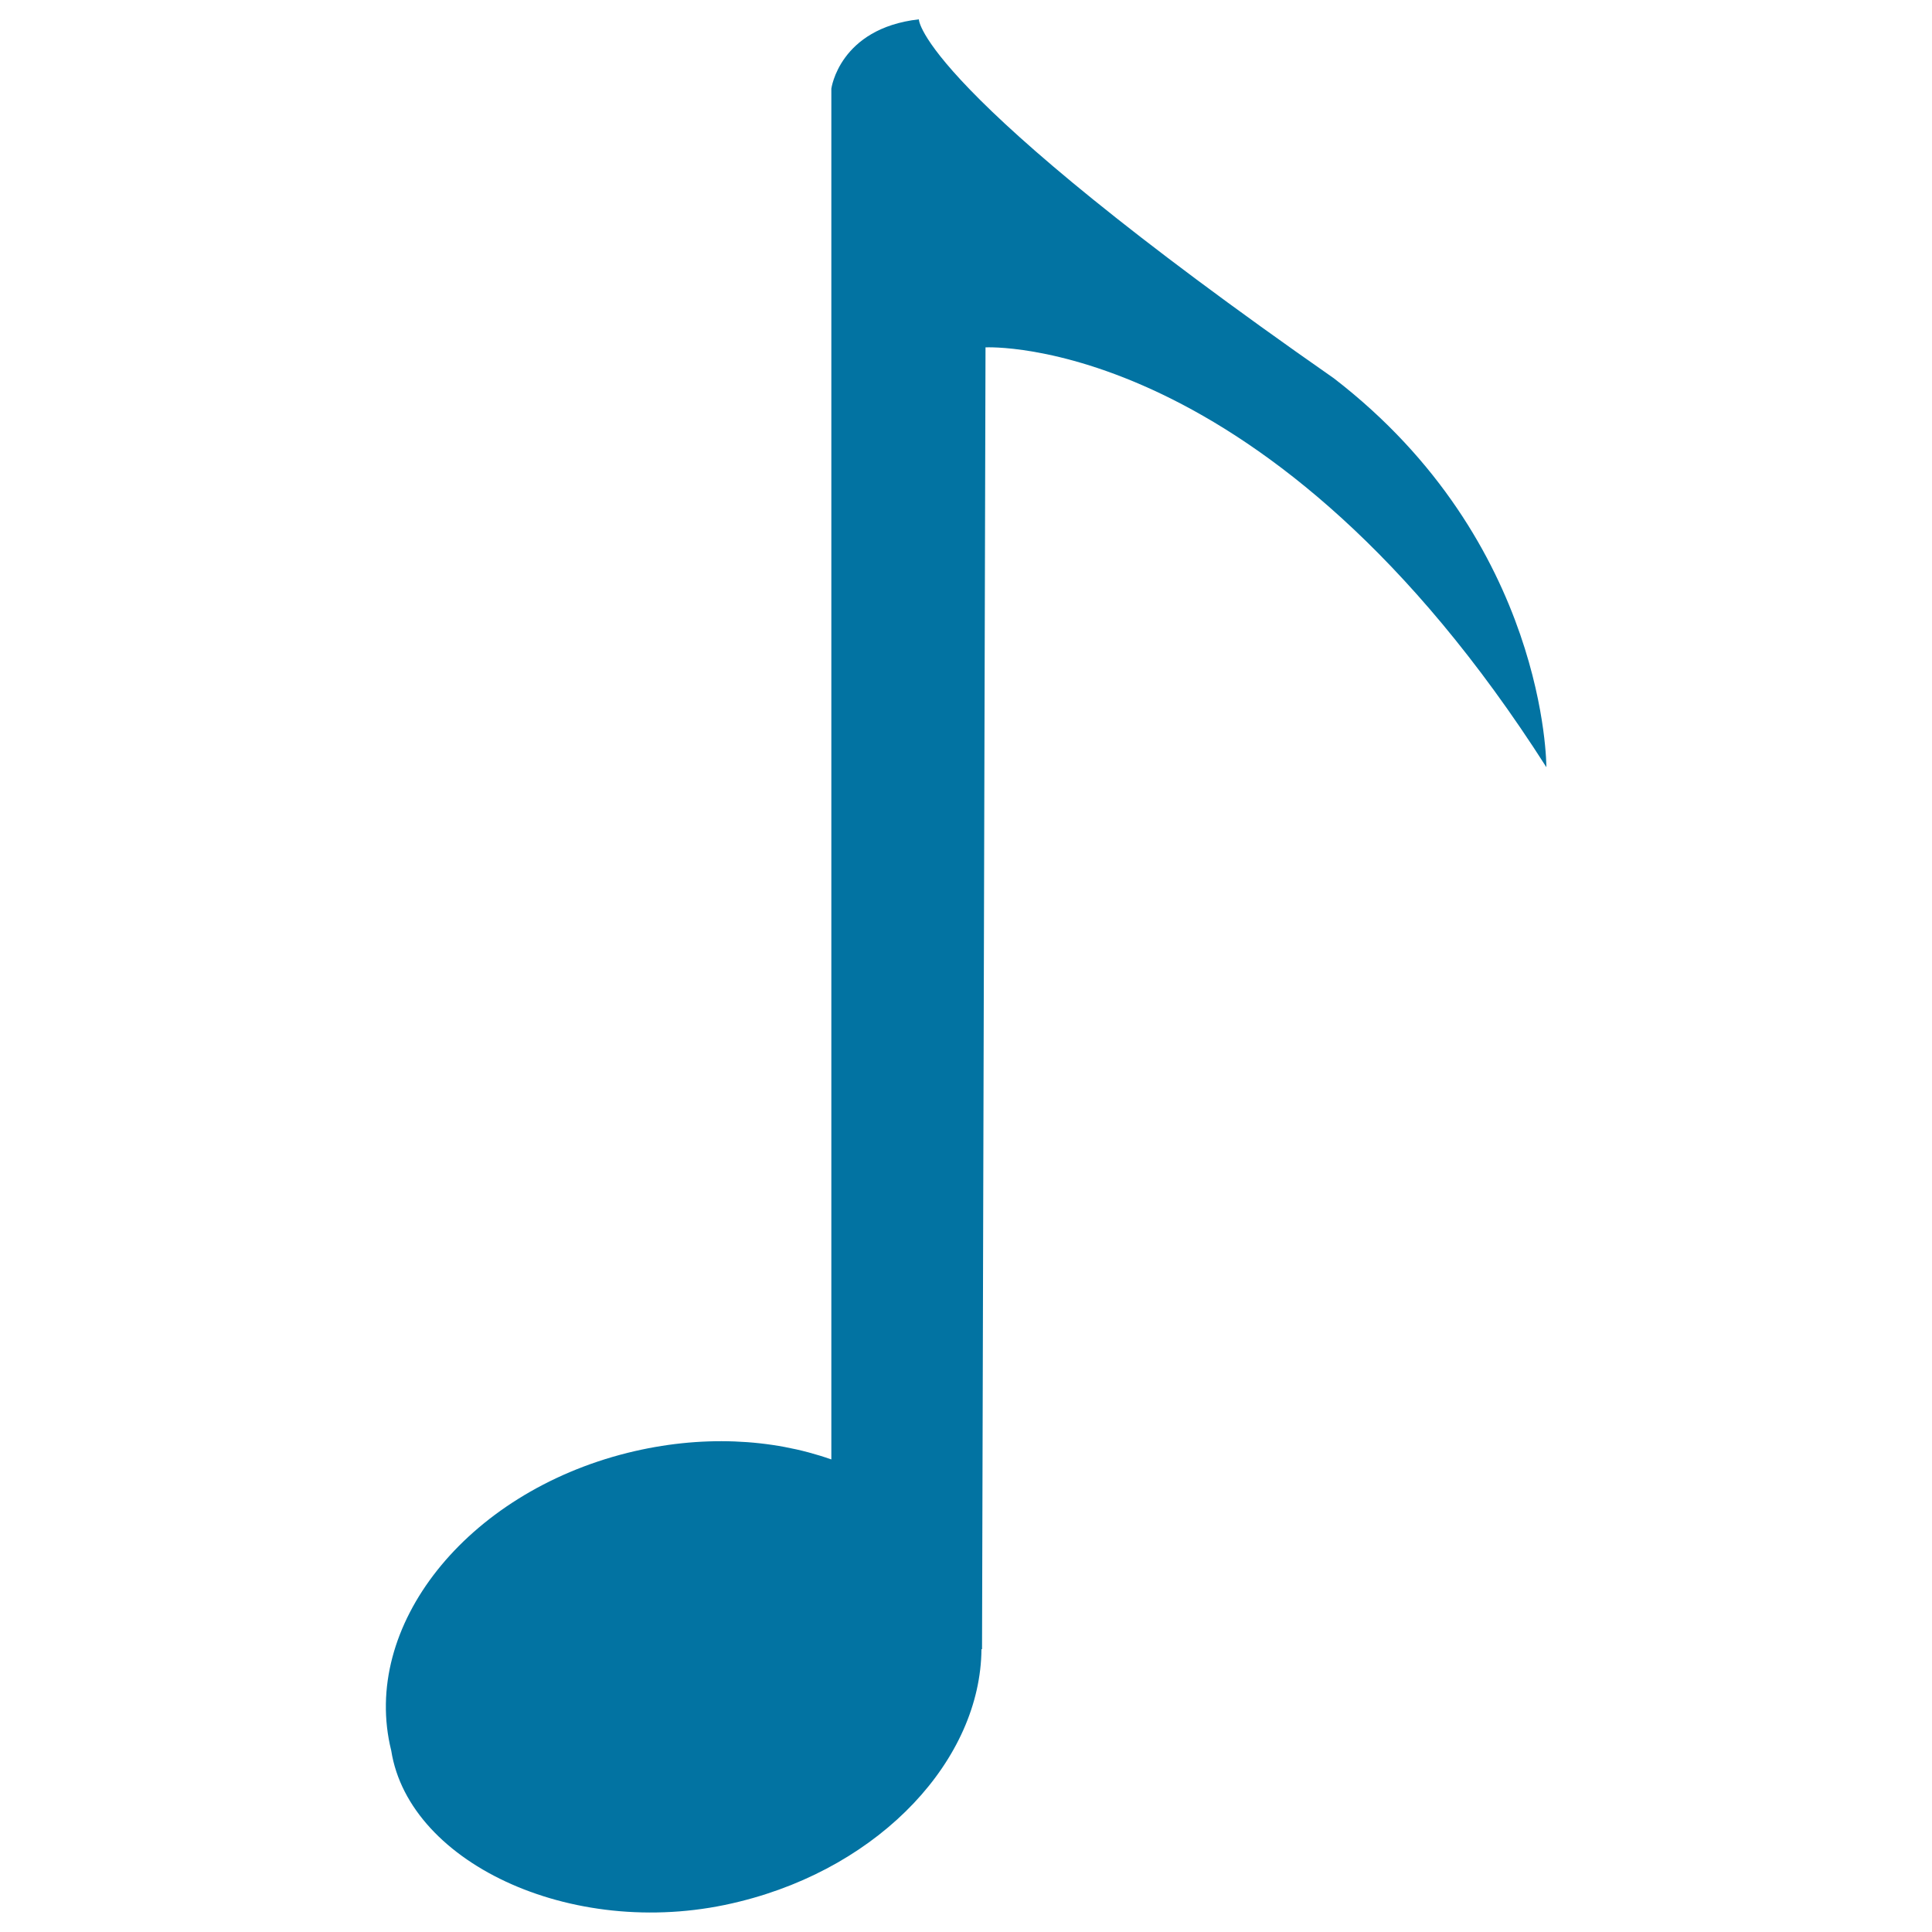 <svg xmlns="http://www.w3.org/2000/svg" viewBox="0 0 1000 1000" style="fill:#0273a2">
<title>Musical Note SVG icon</title>
<g><g id="c76_music"><path d="M475.6,10c-41.2,4.7-45.3,35.9-45.3,35.9v709.5c-30.9-10.9-67.7-12.8-105.5-3.4c-83.6,20.9-138.3,89.8-122.3,154.1c9.3,59.3,96.8,99.2,180.5,78.1c73.5-18.2,124.6-73.8,125-130.6h0.3l1.8-673.8c0,0,146.7-7.8,290.3,217.3c0,0,0.5-116.2-110-201.3C474.8,45.4,475.6,10,475.6,10z"/></g><g id="Capa_1_162_"></g></g>
</svg>